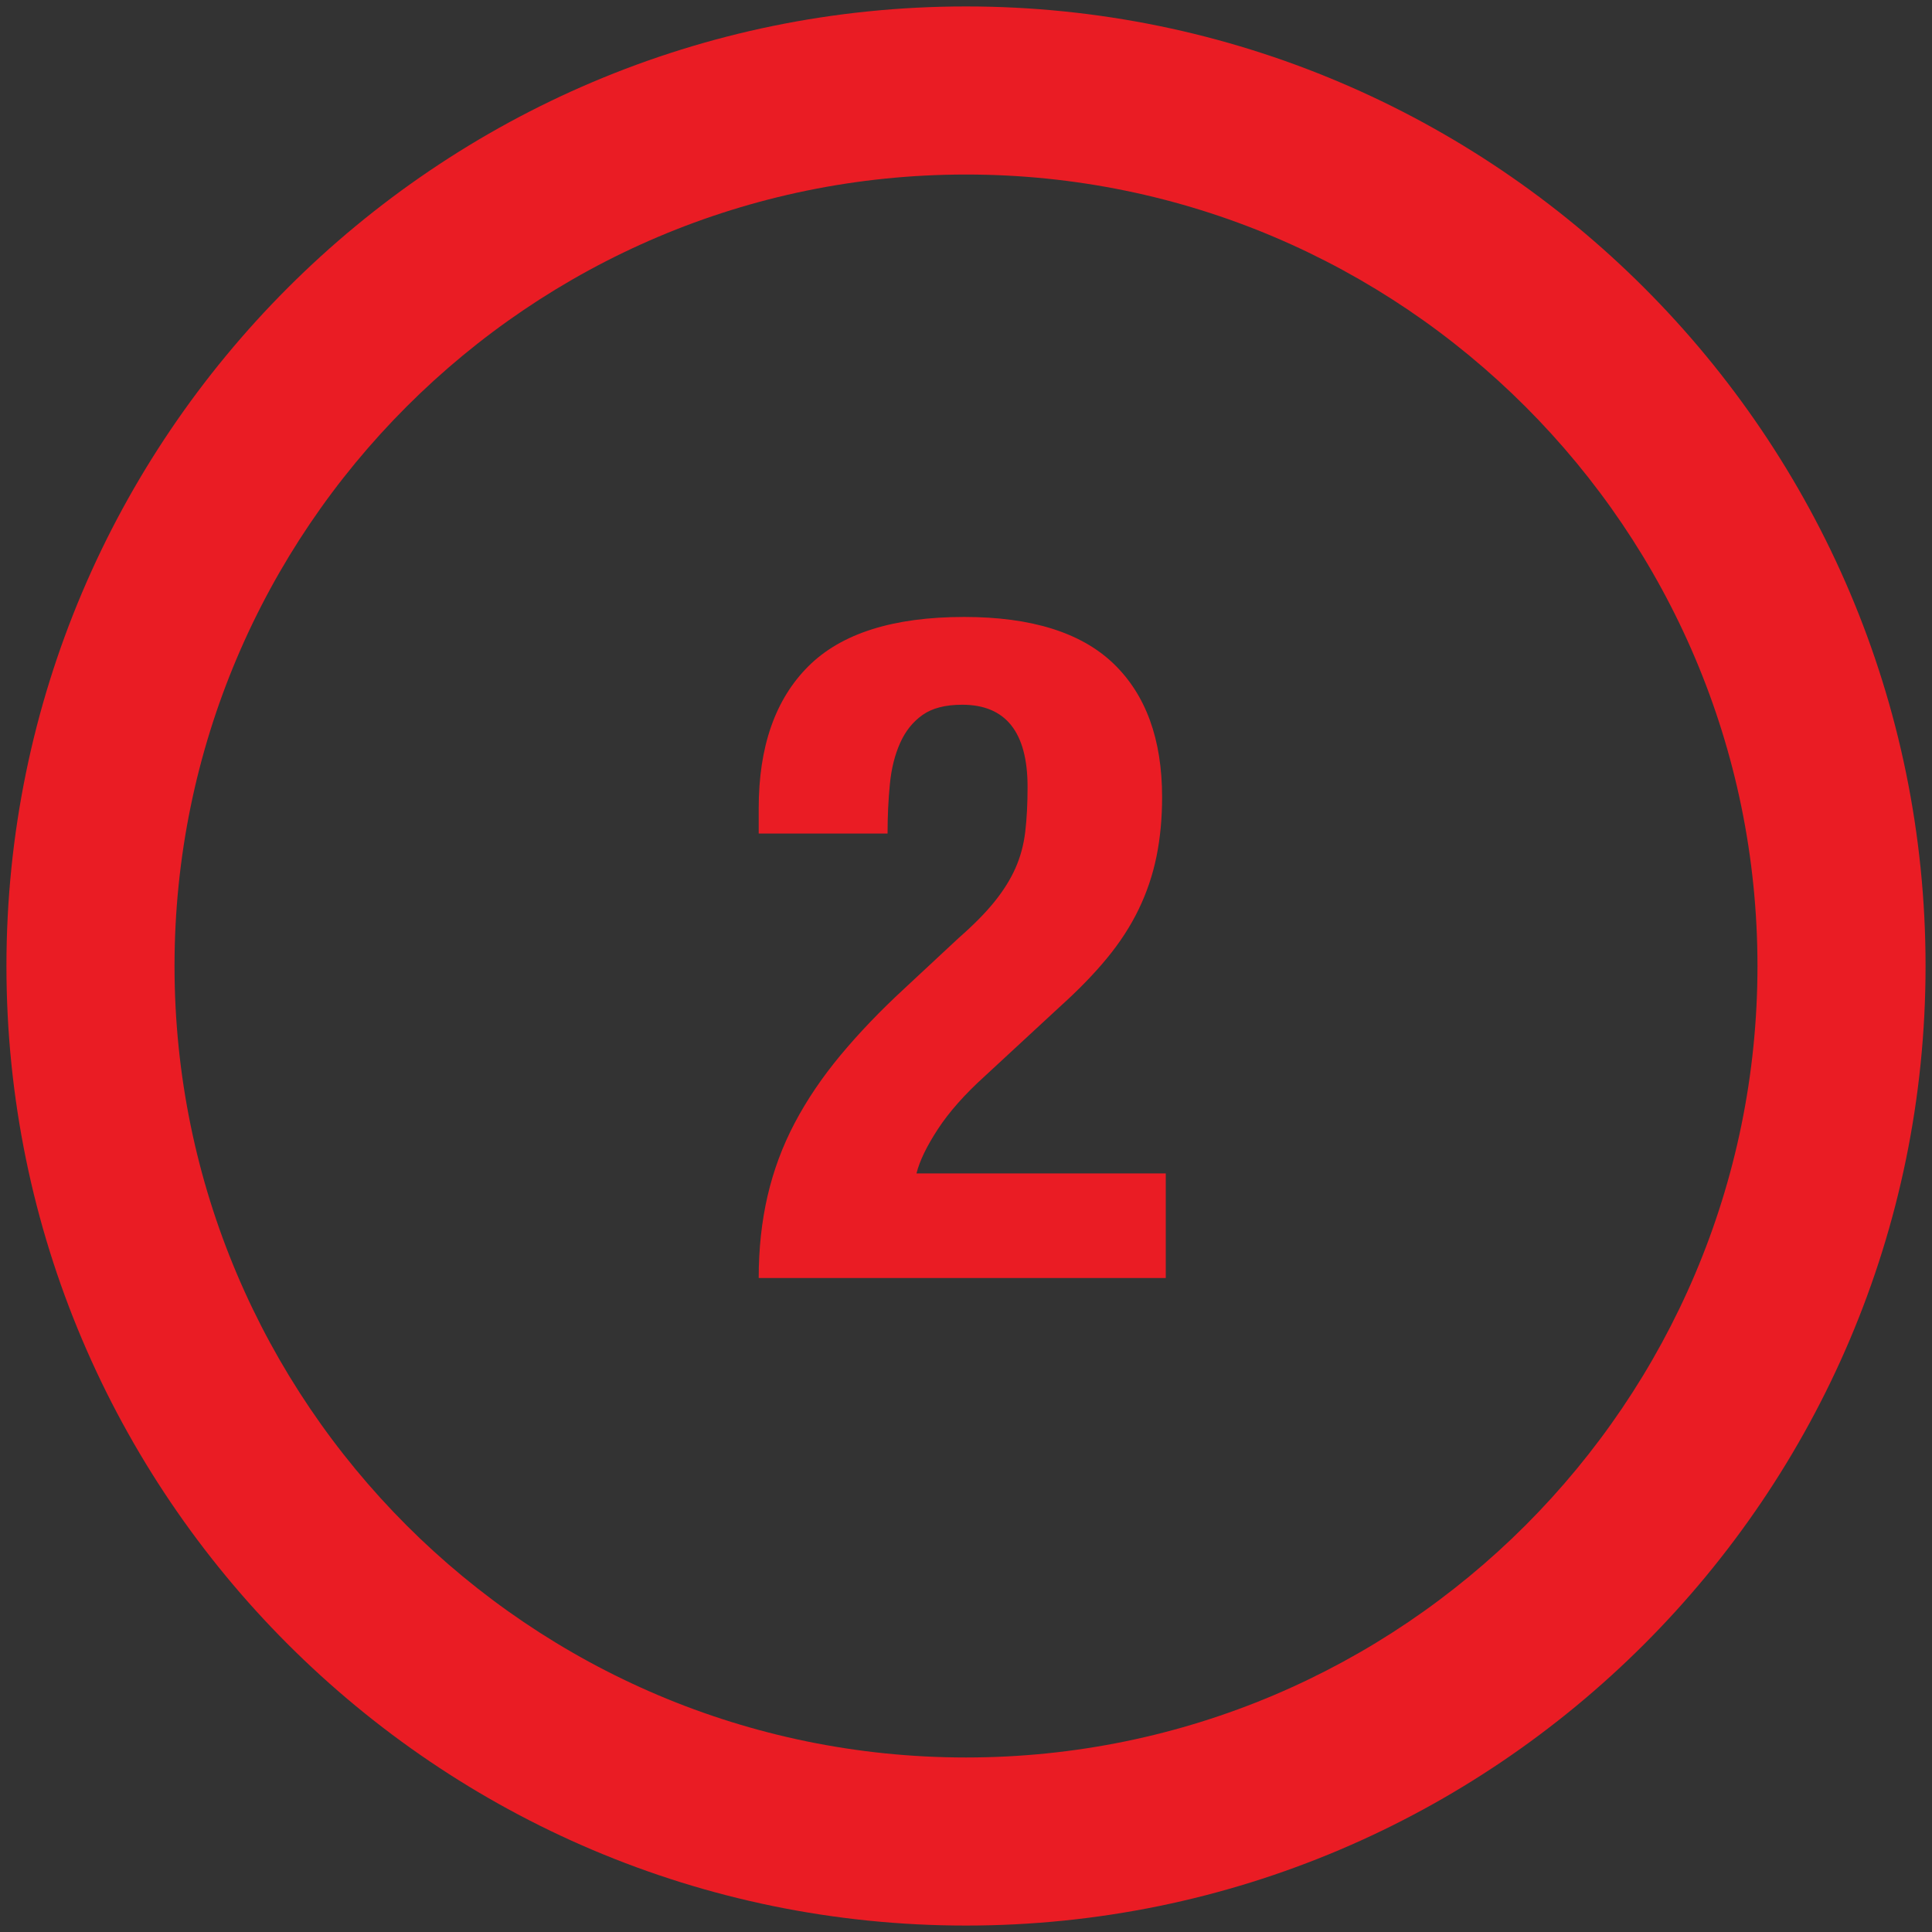 <?xml version="1.0" encoding="UTF-8"?><svg id="Vrstva_1" xmlns="http://www.w3.org/2000/svg" xmlns:xlink="http://www.w3.org/1999/xlink" viewBox="0 0 300 300"><rect x="0" y="0" width="300" height="300" fill="#333333" stroke="none"/><defs><style>.cls-1{fill:none;}.cls-2{clip-path:url(#clippath);}.cls-3{opacity:.03;}.cls-4{fill:#ea1c24;}.cls-5{fill:#fff;}</style><clipPath id="clippath"><rect class="cls-1" x="-640" width="300" height="300"/></clipPath></defs><g class="cls-3"><g class="cls-2"><rect class="cls-5" x="-446.41" y="127.63" width="528.45" height="8.41" transform="translate(-146.57 -90.21) rotate(-45)"/></g></g><path class="cls-4" d="m150,299C67.84,299,1,232.16,1,150S67.84,1,150,1s149,66.84,149,149-66.84,149-149,149Zm0-271.9c-67.77,0-122.9,55.13-122.9,122.9s55.13,122.9,122.9,122.9,122.9-55.13,122.9-122.9S217.77,27.1,150,27.1Z"/><path class="cls-4" d="m117.81,198.45c0-4.54.46-8.79,1.38-12.76.92-3.96,2.32-7.73,4.21-11.31,1.88-3.57,4.25-7.08,7.1-10.51,2.85-3.43,6.16-6.89,9.93-10.37l8.41-7.83c2.32-2.03,4.18-3.91,5.58-5.65,1.4-1.74,2.49-3.48,3.26-5.22.77-1.74,1.28-3.62,1.52-5.65.24-2.03.36-4.35.36-6.96,0-8.5-3.39-12.76-10.15-12.76-2.61,0-4.67.53-6.16,1.59-1.5,1.06-2.66,2.51-3.48,4.35-.82,1.84-1.36,3.96-1.59,6.38-.24,2.42-.36,4.98-.36,7.68h-20.01v-3.91c0-9.57,2.56-16.91,7.69-22.04,5.12-5.12,13.19-7.68,24.21-7.68,10.44,0,18.17,2.42,23.2,7.25,5.02,4.83,7.54,11.74,7.54,20.73,0,3.29-.29,6.36-.87,9.21-.58,2.85-1.5,5.58-2.76,8.19-1.26,2.61-2.9,5.15-4.93,7.61-2.03,2.47-4.5,5-7.4,7.61l-11.6,10.73c-3.09,2.8-5.51,5.53-7.25,8.19-1.74,2.66-2.85,4.95-3.33,6.89h38.71v16.24h-63.22Z"/></svg>